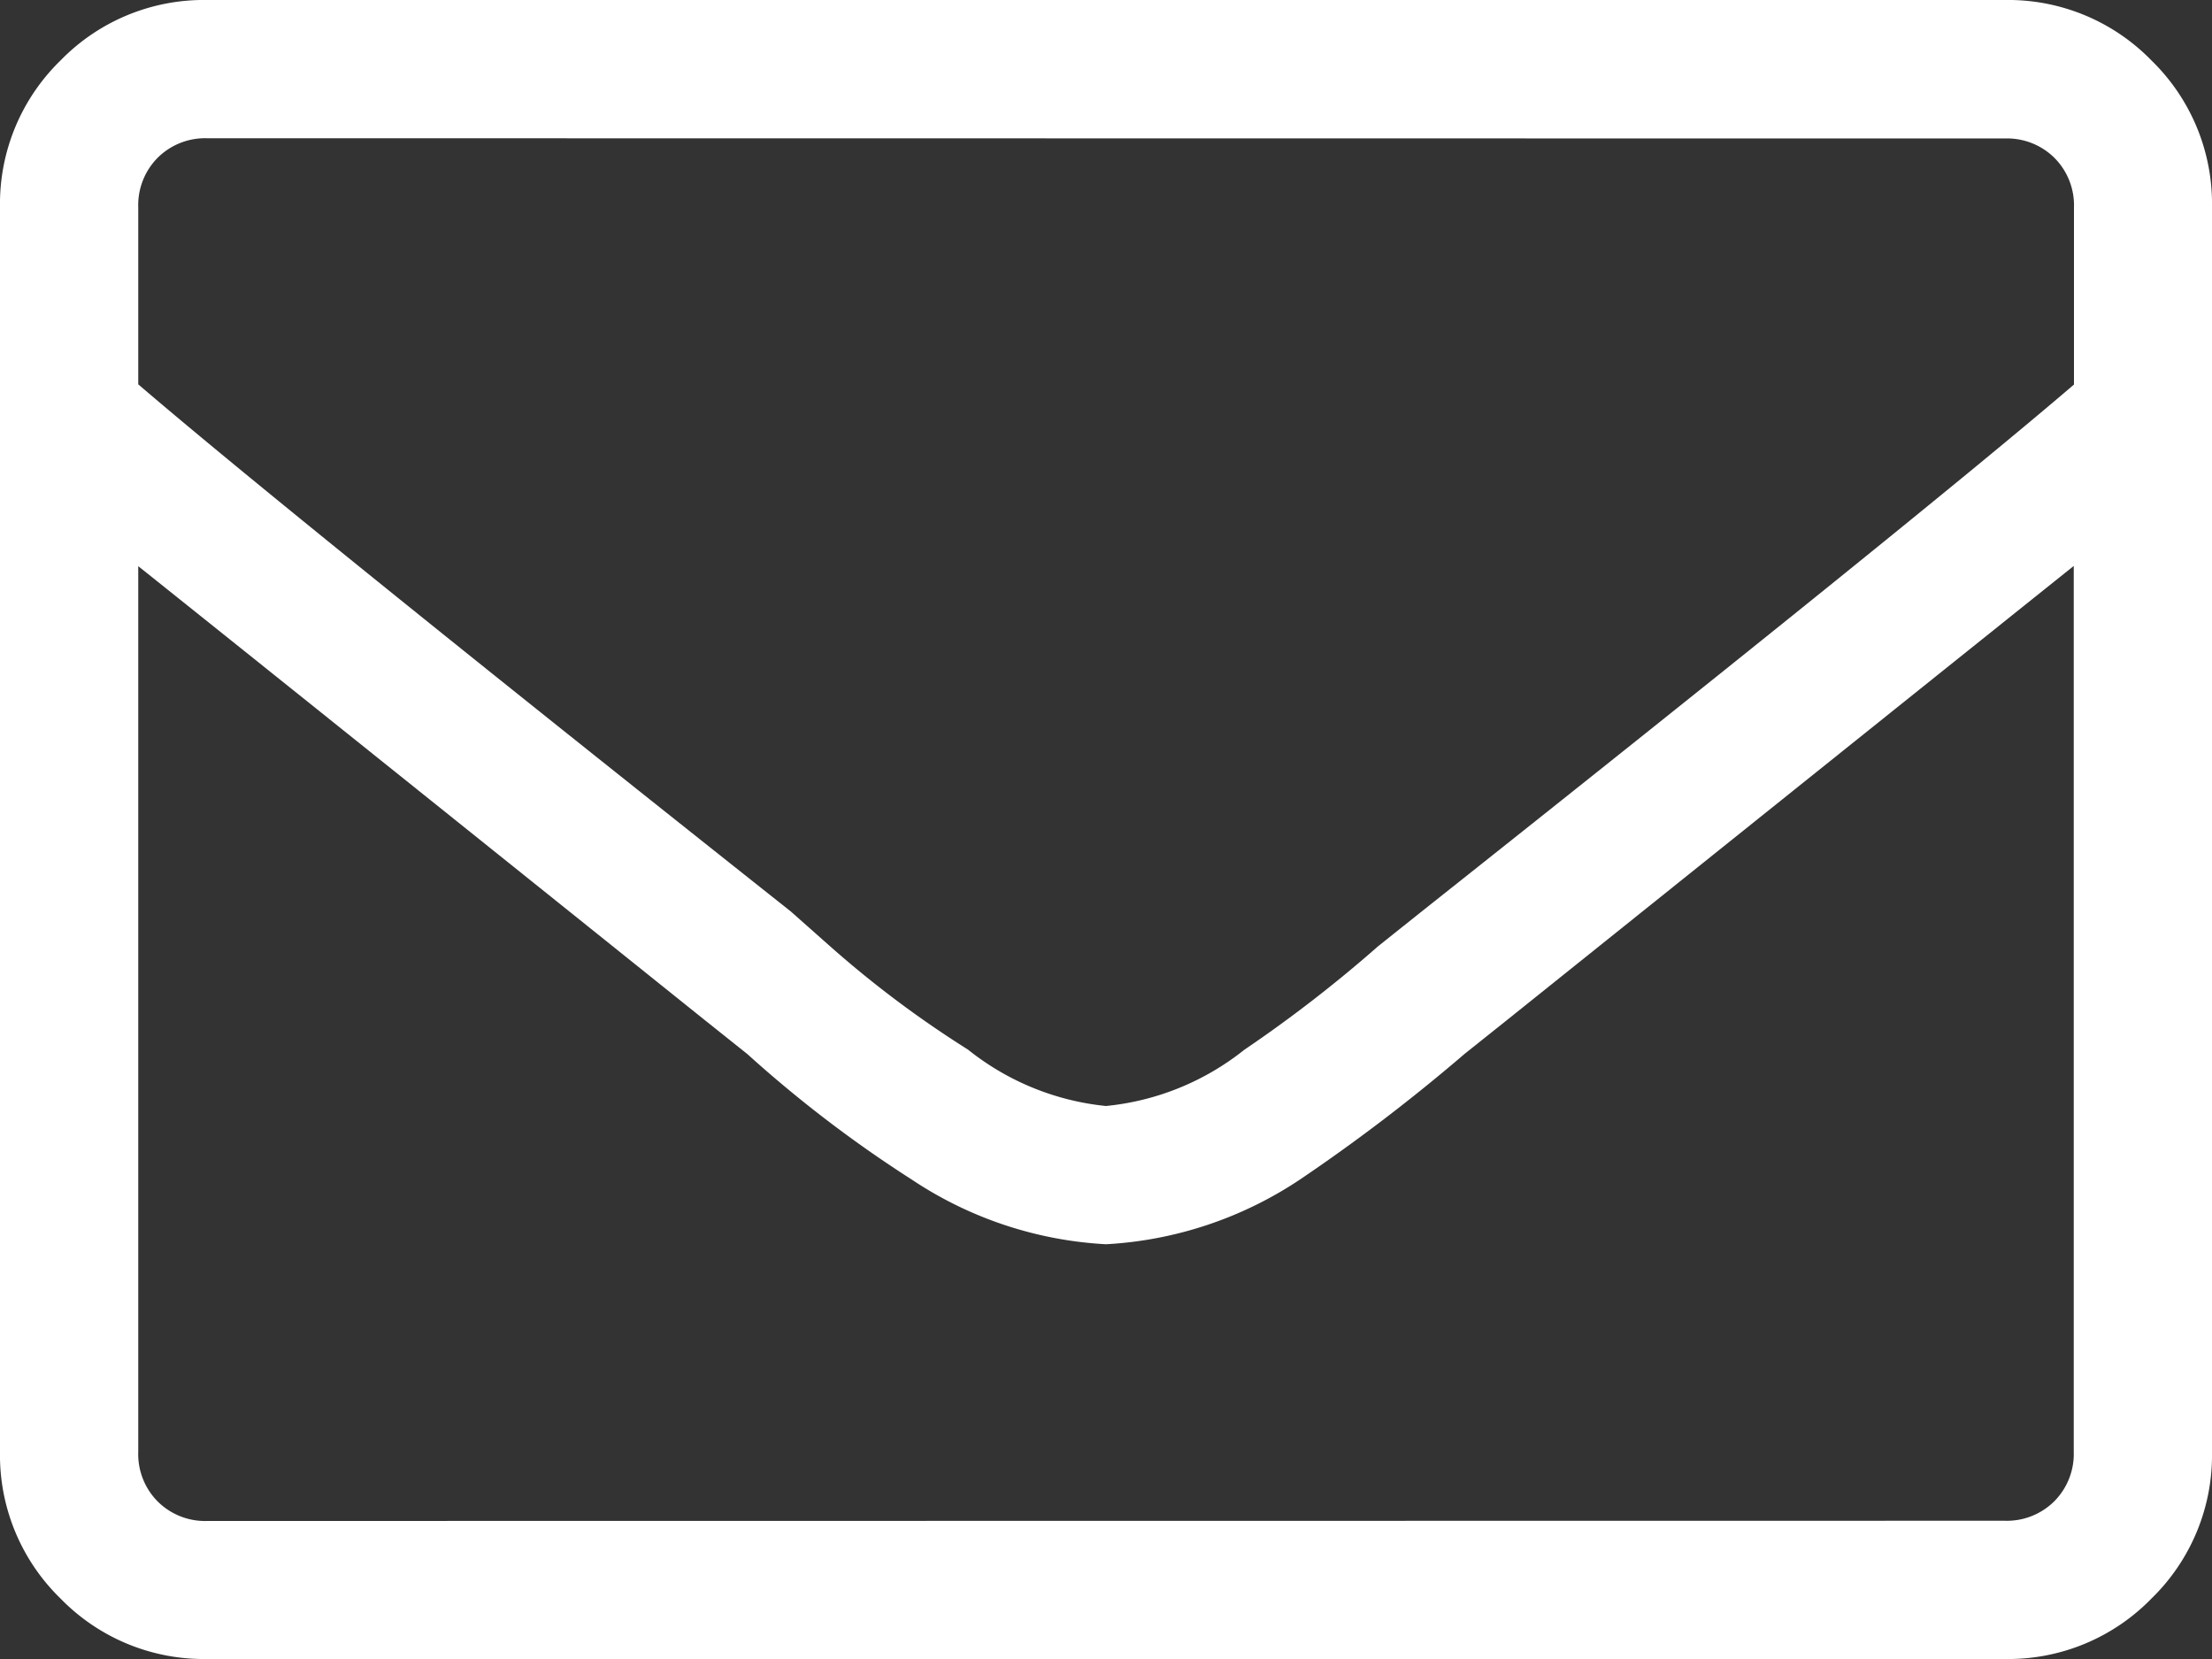 <svg xmlns="http://www.w3.org/2000/svg" width="20" height="15" viewBox="0 0 20 15">
  <rect x="0" y="0" width="20" height="15" fill="#333333" stroke="none"/>
  <path id="パス_19" data-name="パス 19" d="M18.125-15a1.808,1.808,0,0,1,1.328.547A1.808,1.808,0,0,1,20-13.125v11.25a1.808,1.808,0,0,1-.547,1.328A1.808,1.808,0,0,1,18.125,0H1.875A1.808,1.808,0,0,1,.547-.547,1.808,1.808,0,0,1,0-1.875v-11.25a1.808,1.808,0,0,1,.547-1.328A1.808,1.808,0,0,1,1.875-15ZM1.875-13.75a.608.608,0,0,0-.449.176.608.608,0,0,0-.176.449v1.6q1.367,1.172,5.9,4.766l.352.312a9.547,9.547,0,0,0,1.25.937A2.377,2.377,0,0,0,10-5a2.377,2.377,0,0,0,1.25-.508,12.176,12.176,0,0,0,1.211-.937l.391-.312q4.531-3.594,5.9-4.766v-1.6a.608.608,0,0,0-.176-.449.608.608,0,0,0-.449-.176Zm16.25,12.5a.608.608,0,0,0,.449-.176.608.608,0,0,0,.176-.449V-9.883q-1.367,1.094-5.117,4.1l-.391.312a16.291,16.291,0,0,1-1.484,1.133A3.5,3.5,0,0,1,10-3.75a3.5,3.5,0,0,1-1.758-.586A11.276,11.276,0,0,1,6.758-5.469l-.391-.312q-3.75-3.008-5.117-4.1v8.008a.608.608,0,0,0,.176.449.608.608,0,0,0,.449.176Z" transform="translate(0 15)" fill="#fff"/>
</svg>
